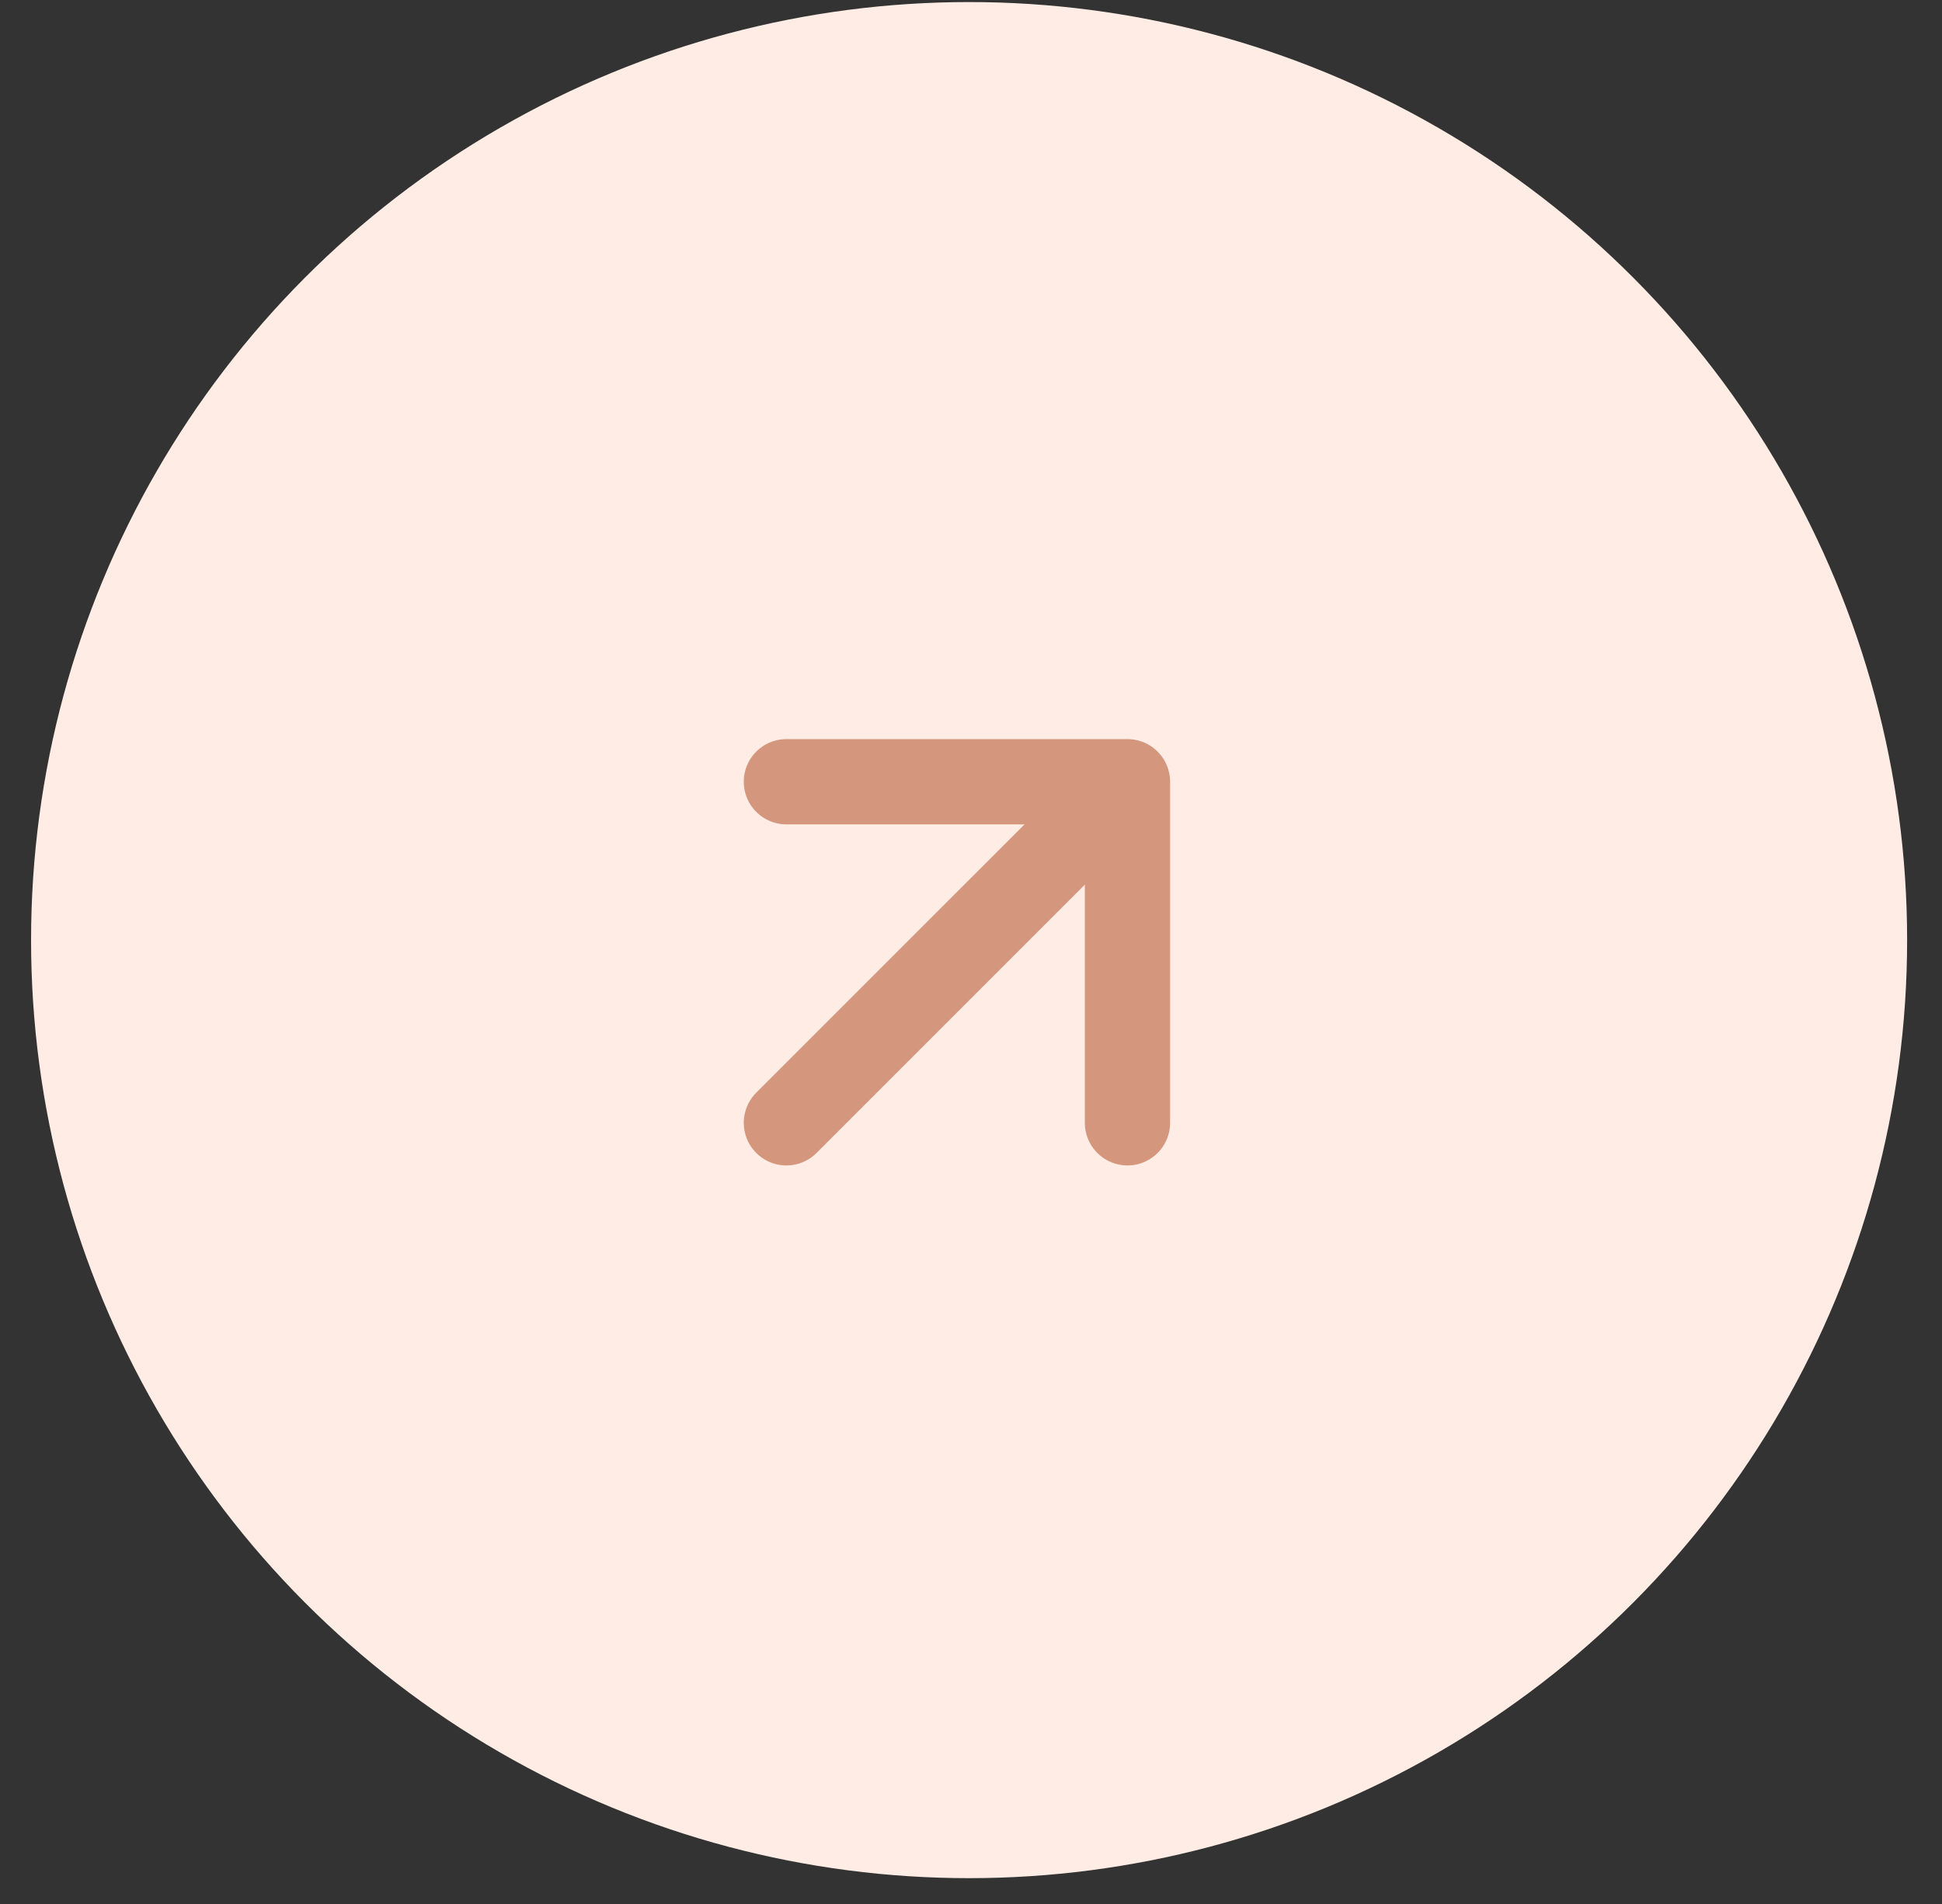 <svg width="51" height="50" viewBox="0 0 51 50" fill="none" xmlns="http://www.w3.org/2000/svg">
<rect x="0" y="0" width="51" height="50" fill="#333333" stroke="none"/>
<circle cx="25.45" cy="24.688" r="24.634" fill="#FFEDE5"/>
<path d="M20.652 29.486L29.609 20.529M29.609 20.529H20.652M29.609 20.529V29.486" stroke="#D4967D" stroke-width="2.239" stroke-linecap="round" stroke-linejoin="round"/>
</svg>
